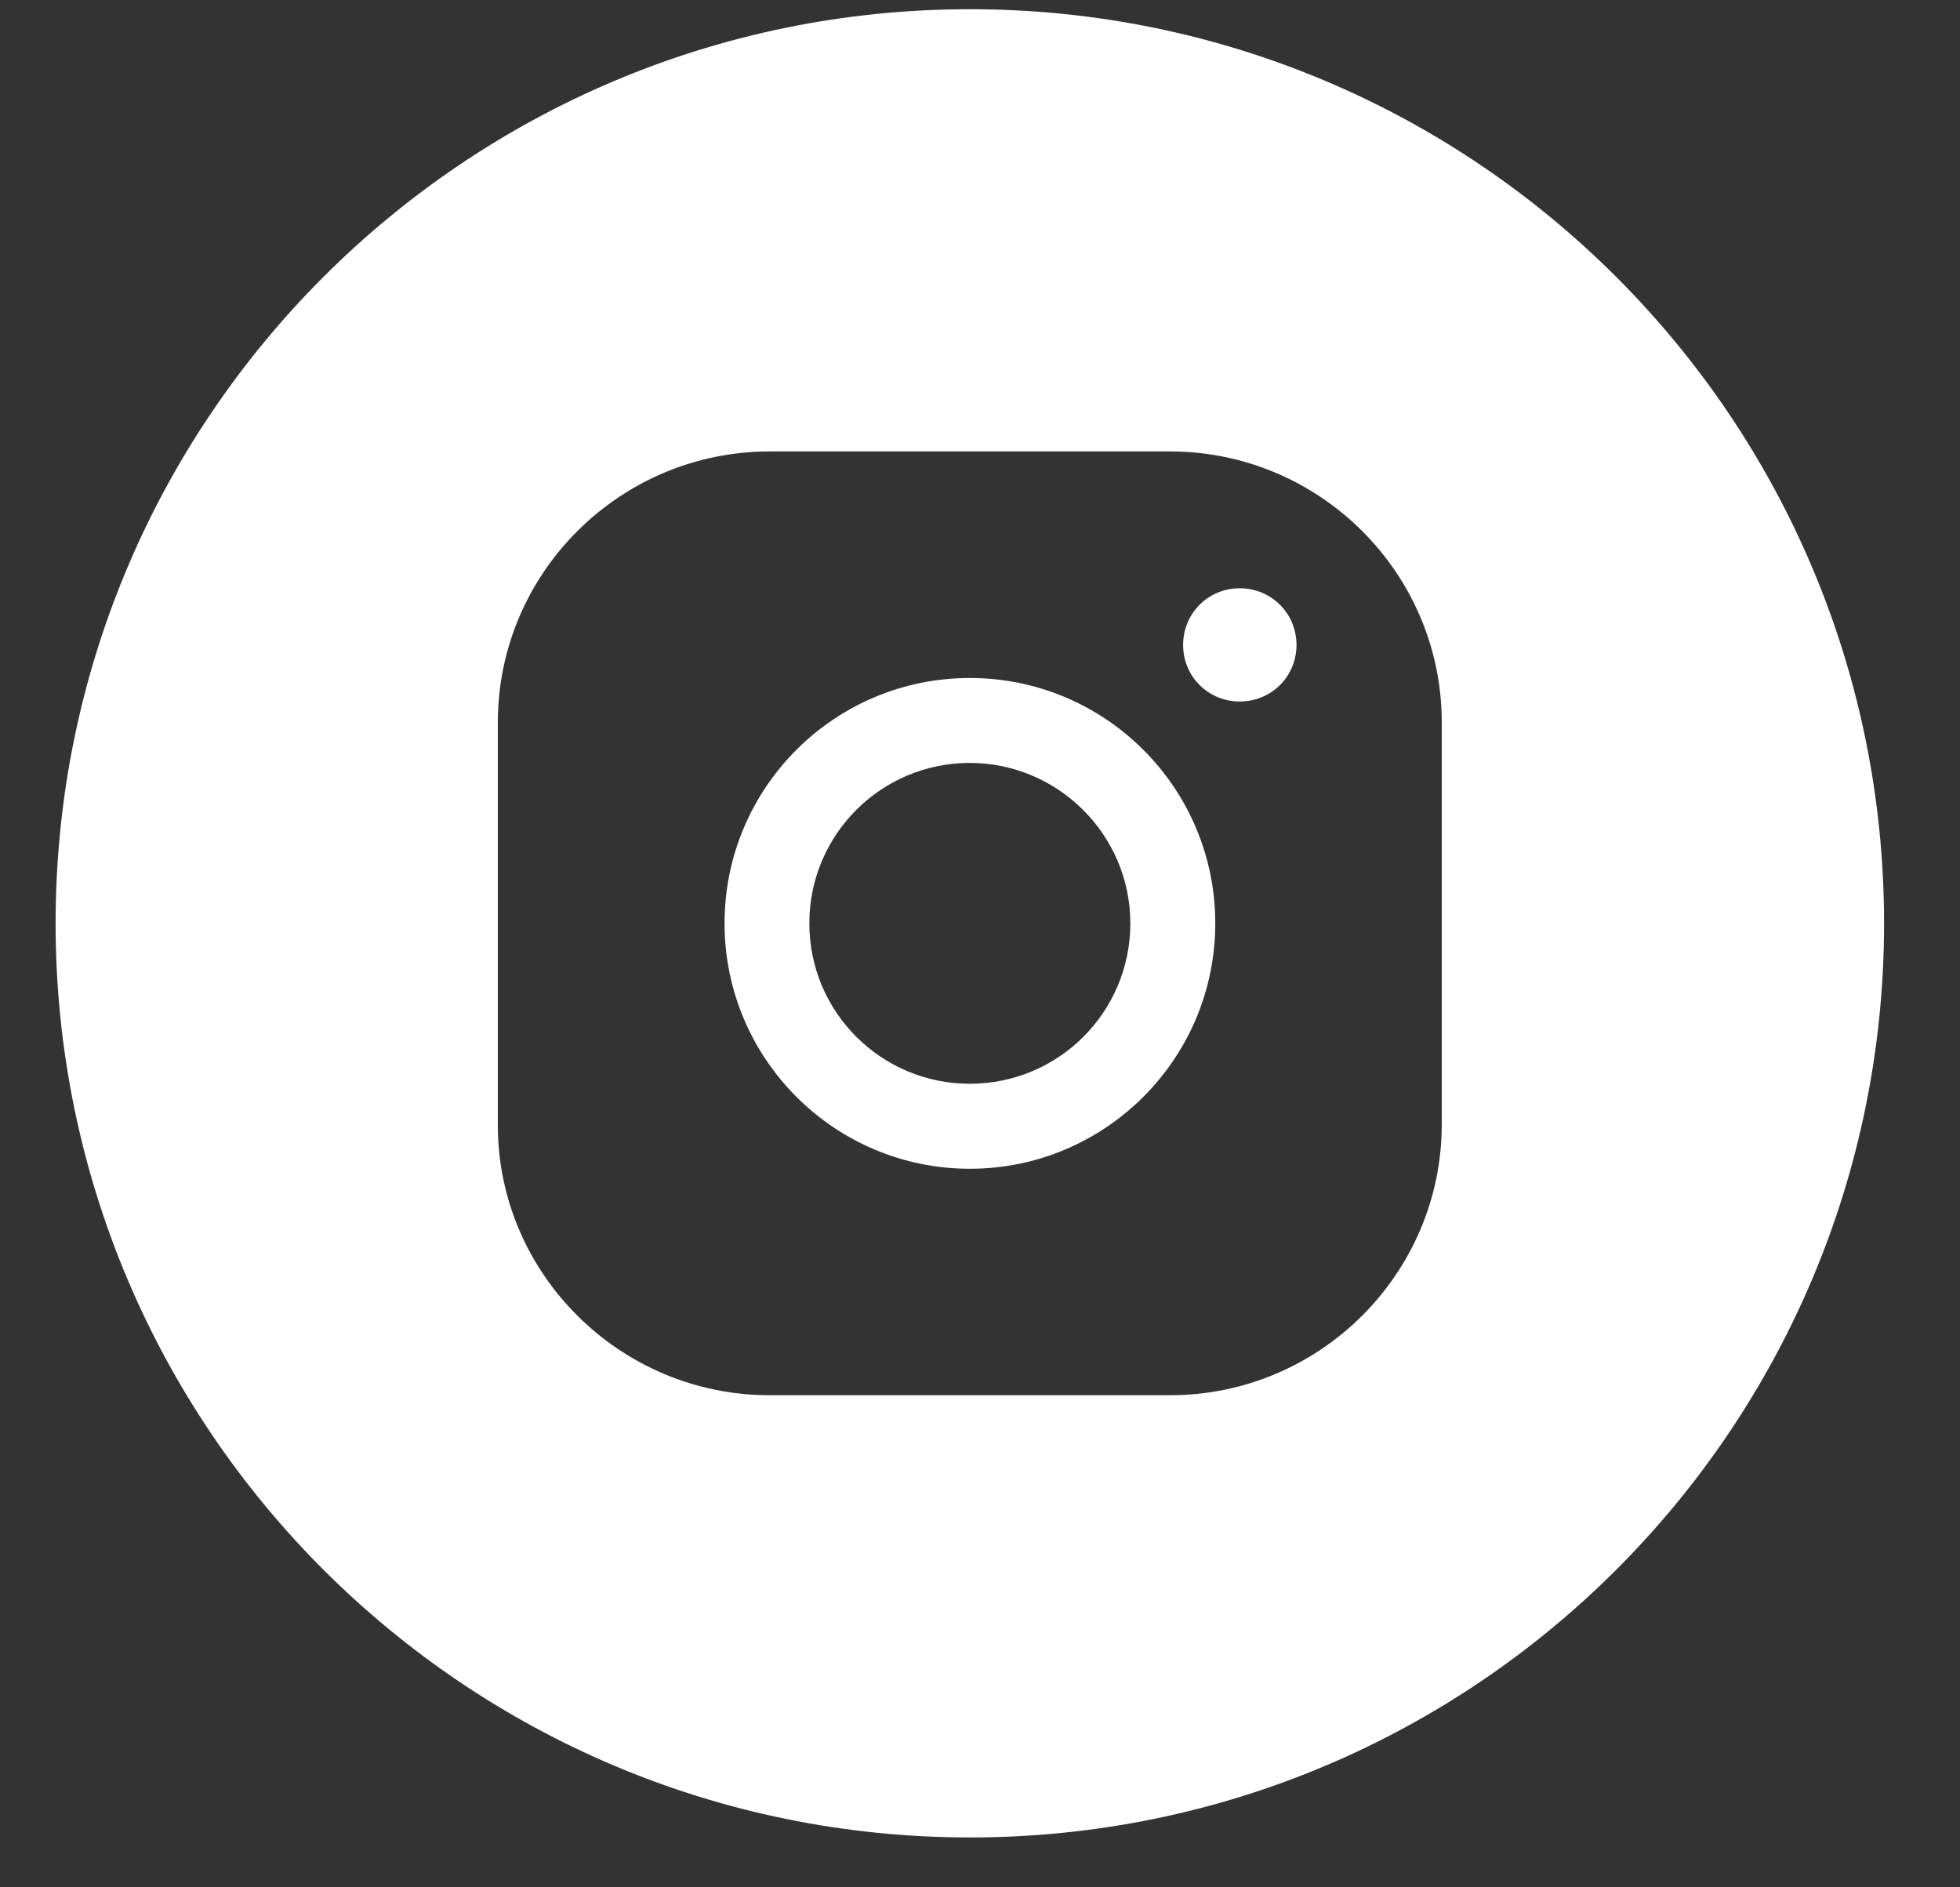 <svg width="27" height="26" viewBox="0 0 27 26" fill="none" xmlns="http://www.w3.org/2000/svg">
<rect x="0" y="0" width="27" height="26" fill="#333333" stroke="none"/>
<g clip-path="url(#clip0_382_18)">
<path d="M13.36 9.34C11.495 9.34 9.981 10.852 9.981 12.72C9.981 14.587 11.496 16.101 13.36 16.101C15.225 16.101 16.741 14.587 16.741 12.72C16.741 10.852 15.225 9.34 13.36 9.34ZM13.36 14.93C12.136 14.93 11.149 13.94 11.149 12.72C11.149 11.5 12.136 10.51 13.36 10.51C14.572 10.51 15.571 11.5 15.571 12.72C15.571 13.94 14.585 14.93 13.36 14.93Z" fill="white"/>
<path d="M17.078 8.104C16.643 8.104 16.298 8.45 16.298 8.885C16.298 9.319 16.643 9.664 17.078 9.664C17.514 9.664 17.86 9.319 17.86 8.885C17.86 8.45 17.513 8.104 17.078 8.104Z" fill="white"/>
<path d="M13.362 0.127C6.405 0.127 0.766 5.764 0.766 12.72C0.766 19.675 6.405 25.313 13.362 25.313C20.314 25.313 25.954 19.675 25.954 12.72C25.954 5.764 20.314 0.127 13.362 0.127ZM19.861 15.489C19.861 17.544 18.183 19.221 16.116 19.221H10.604C8.537 19.221 6.858 17.543 6.858 15.502V9.951C6.858 7.897 8.536 6.219 10.604 6.219H16.116C18.183 6.219 19.861 7.897 19.861 9.951V15.489Z" fill="white"/>
</g>
<defs>
<clipPath id="clip0_382_18">
<rect width="25.44" height="25.44" fill="white" transform="translate(0.64)"/>
</clipPath>
</defs>
</svg>
